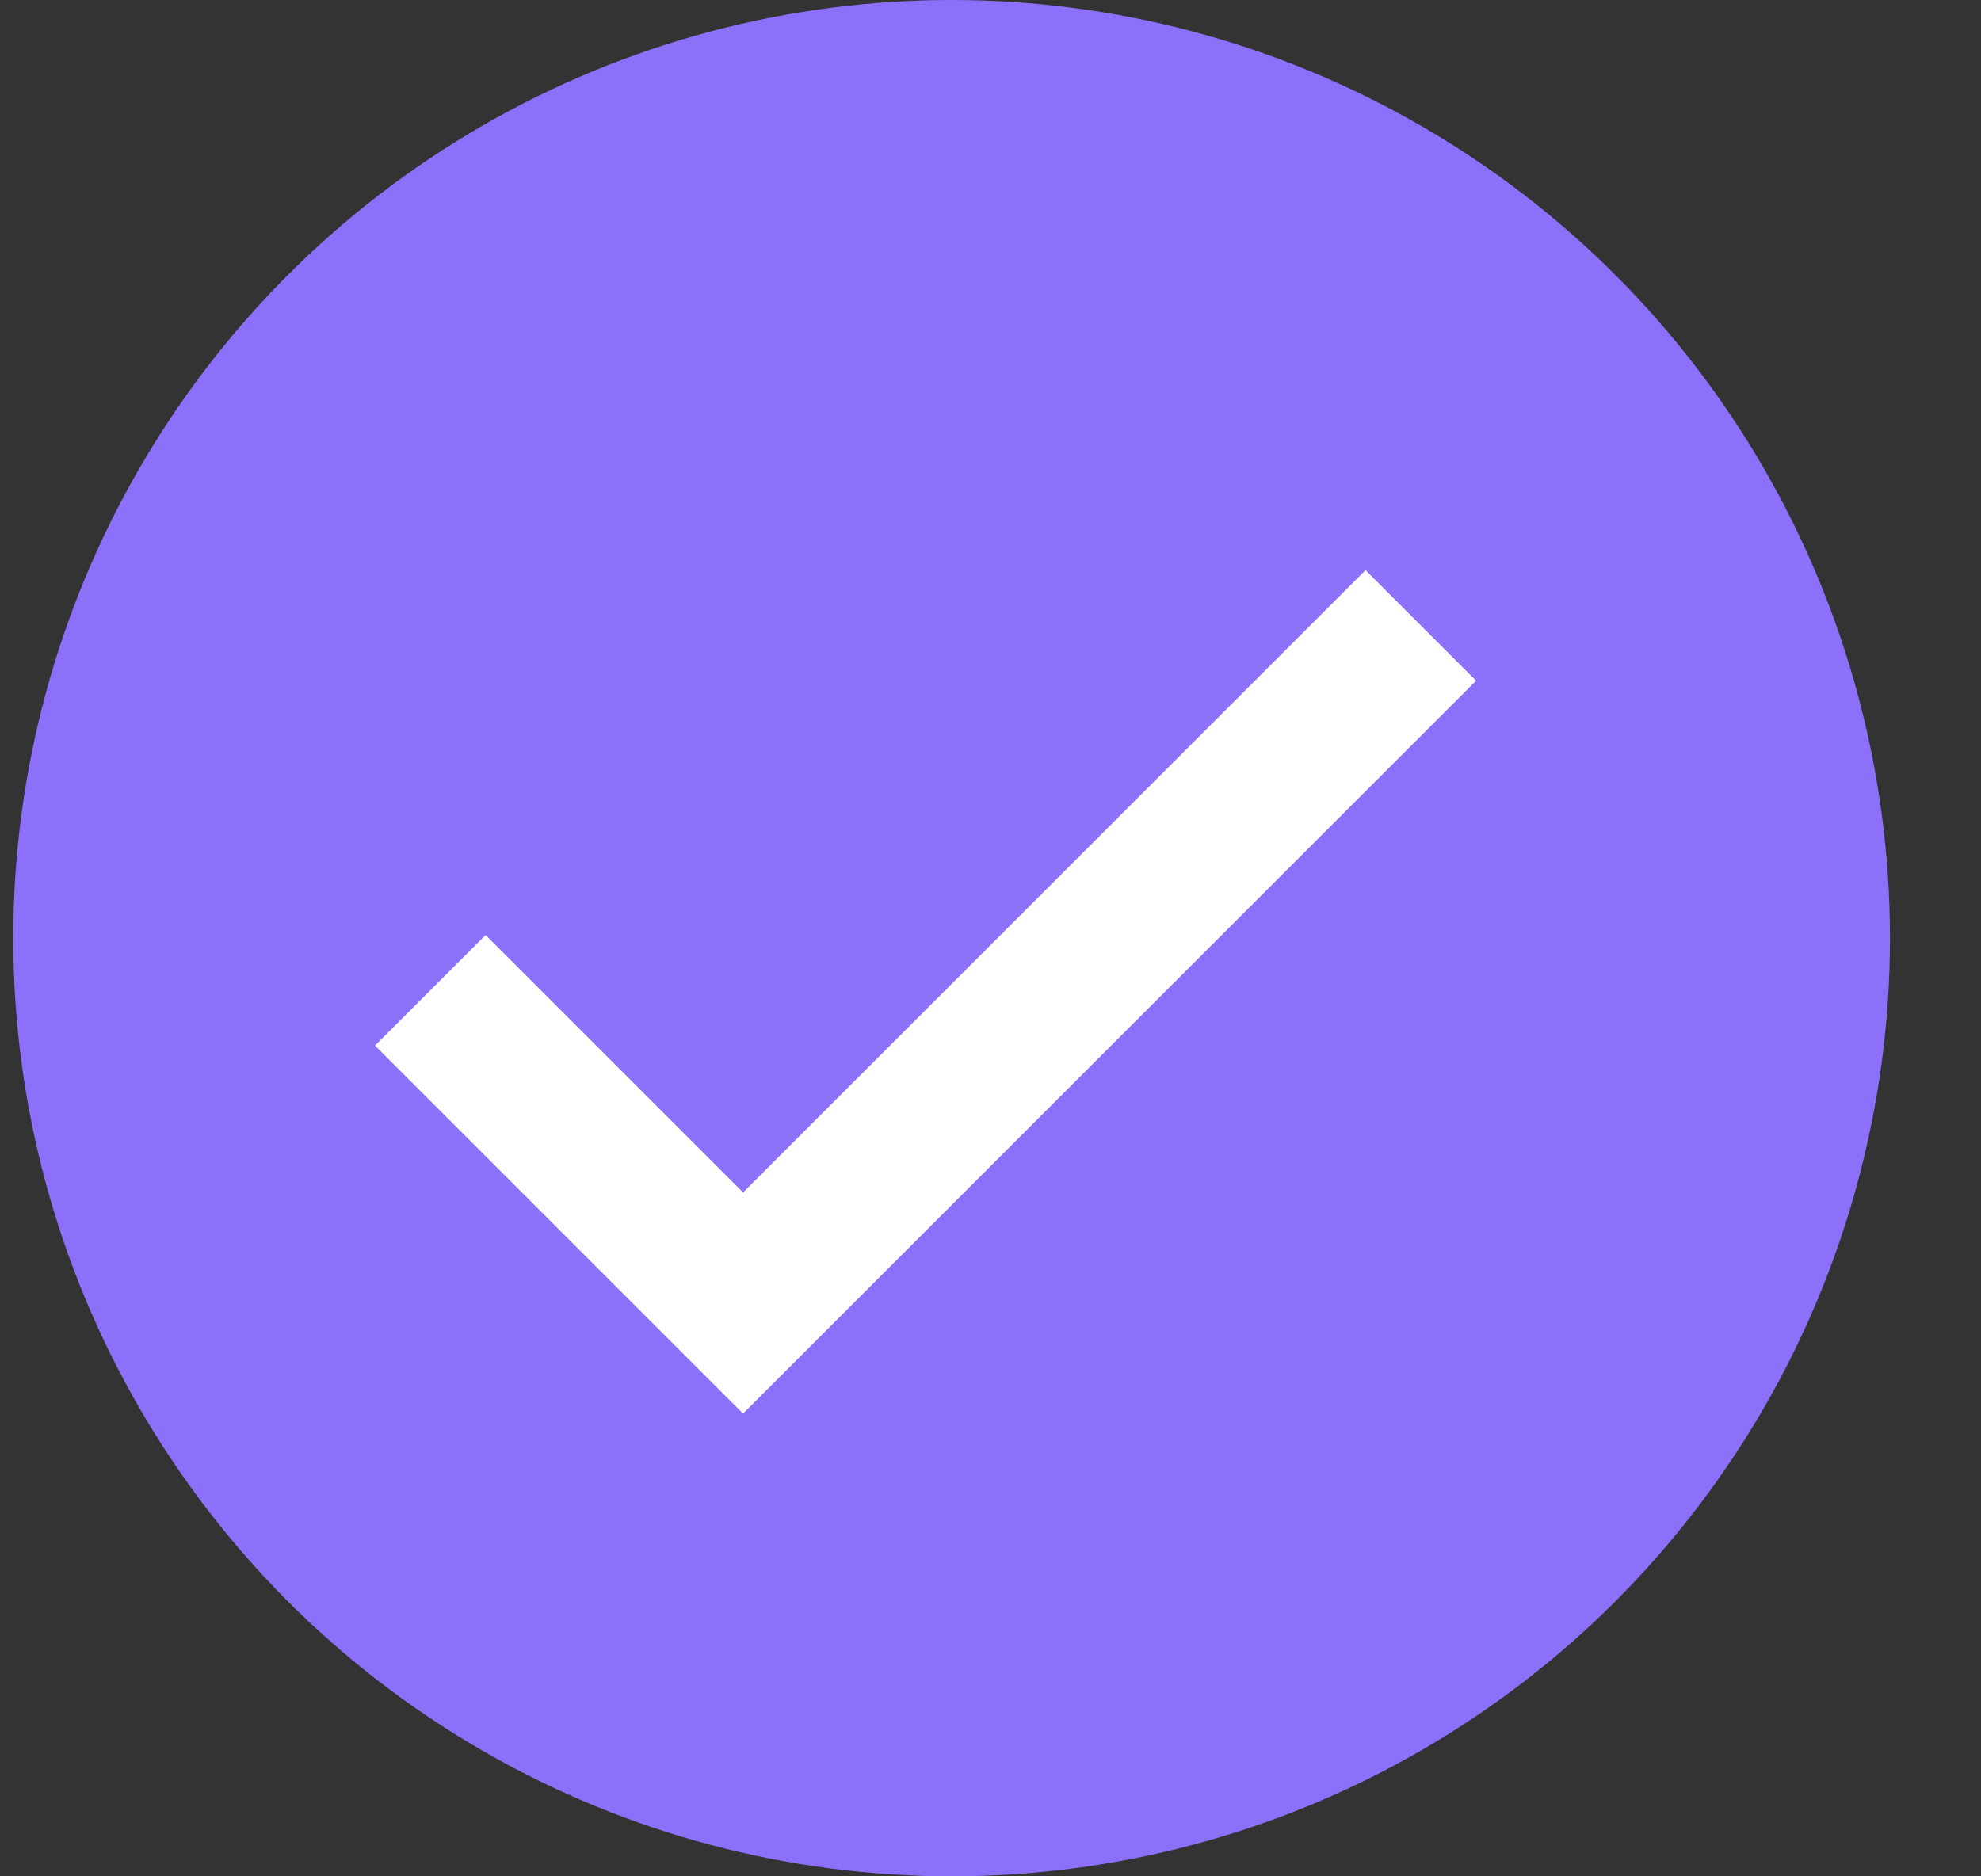 <svg width="19" height="18" viewBox="0 0 19 18" fill="none" xmlns="http://www.w3.org/2000/svg">
<rect x="0" y="0" width="19" height="18" fill="#333333" stroke="none"/>
<circle cx="9.127" cy="9" r="9" fill="#8c70fa"/>
<path d="M4.127 9.5L7.127 12.5L13.627 6" stroke="white" stroke-width="1.5"/>
</svg>
